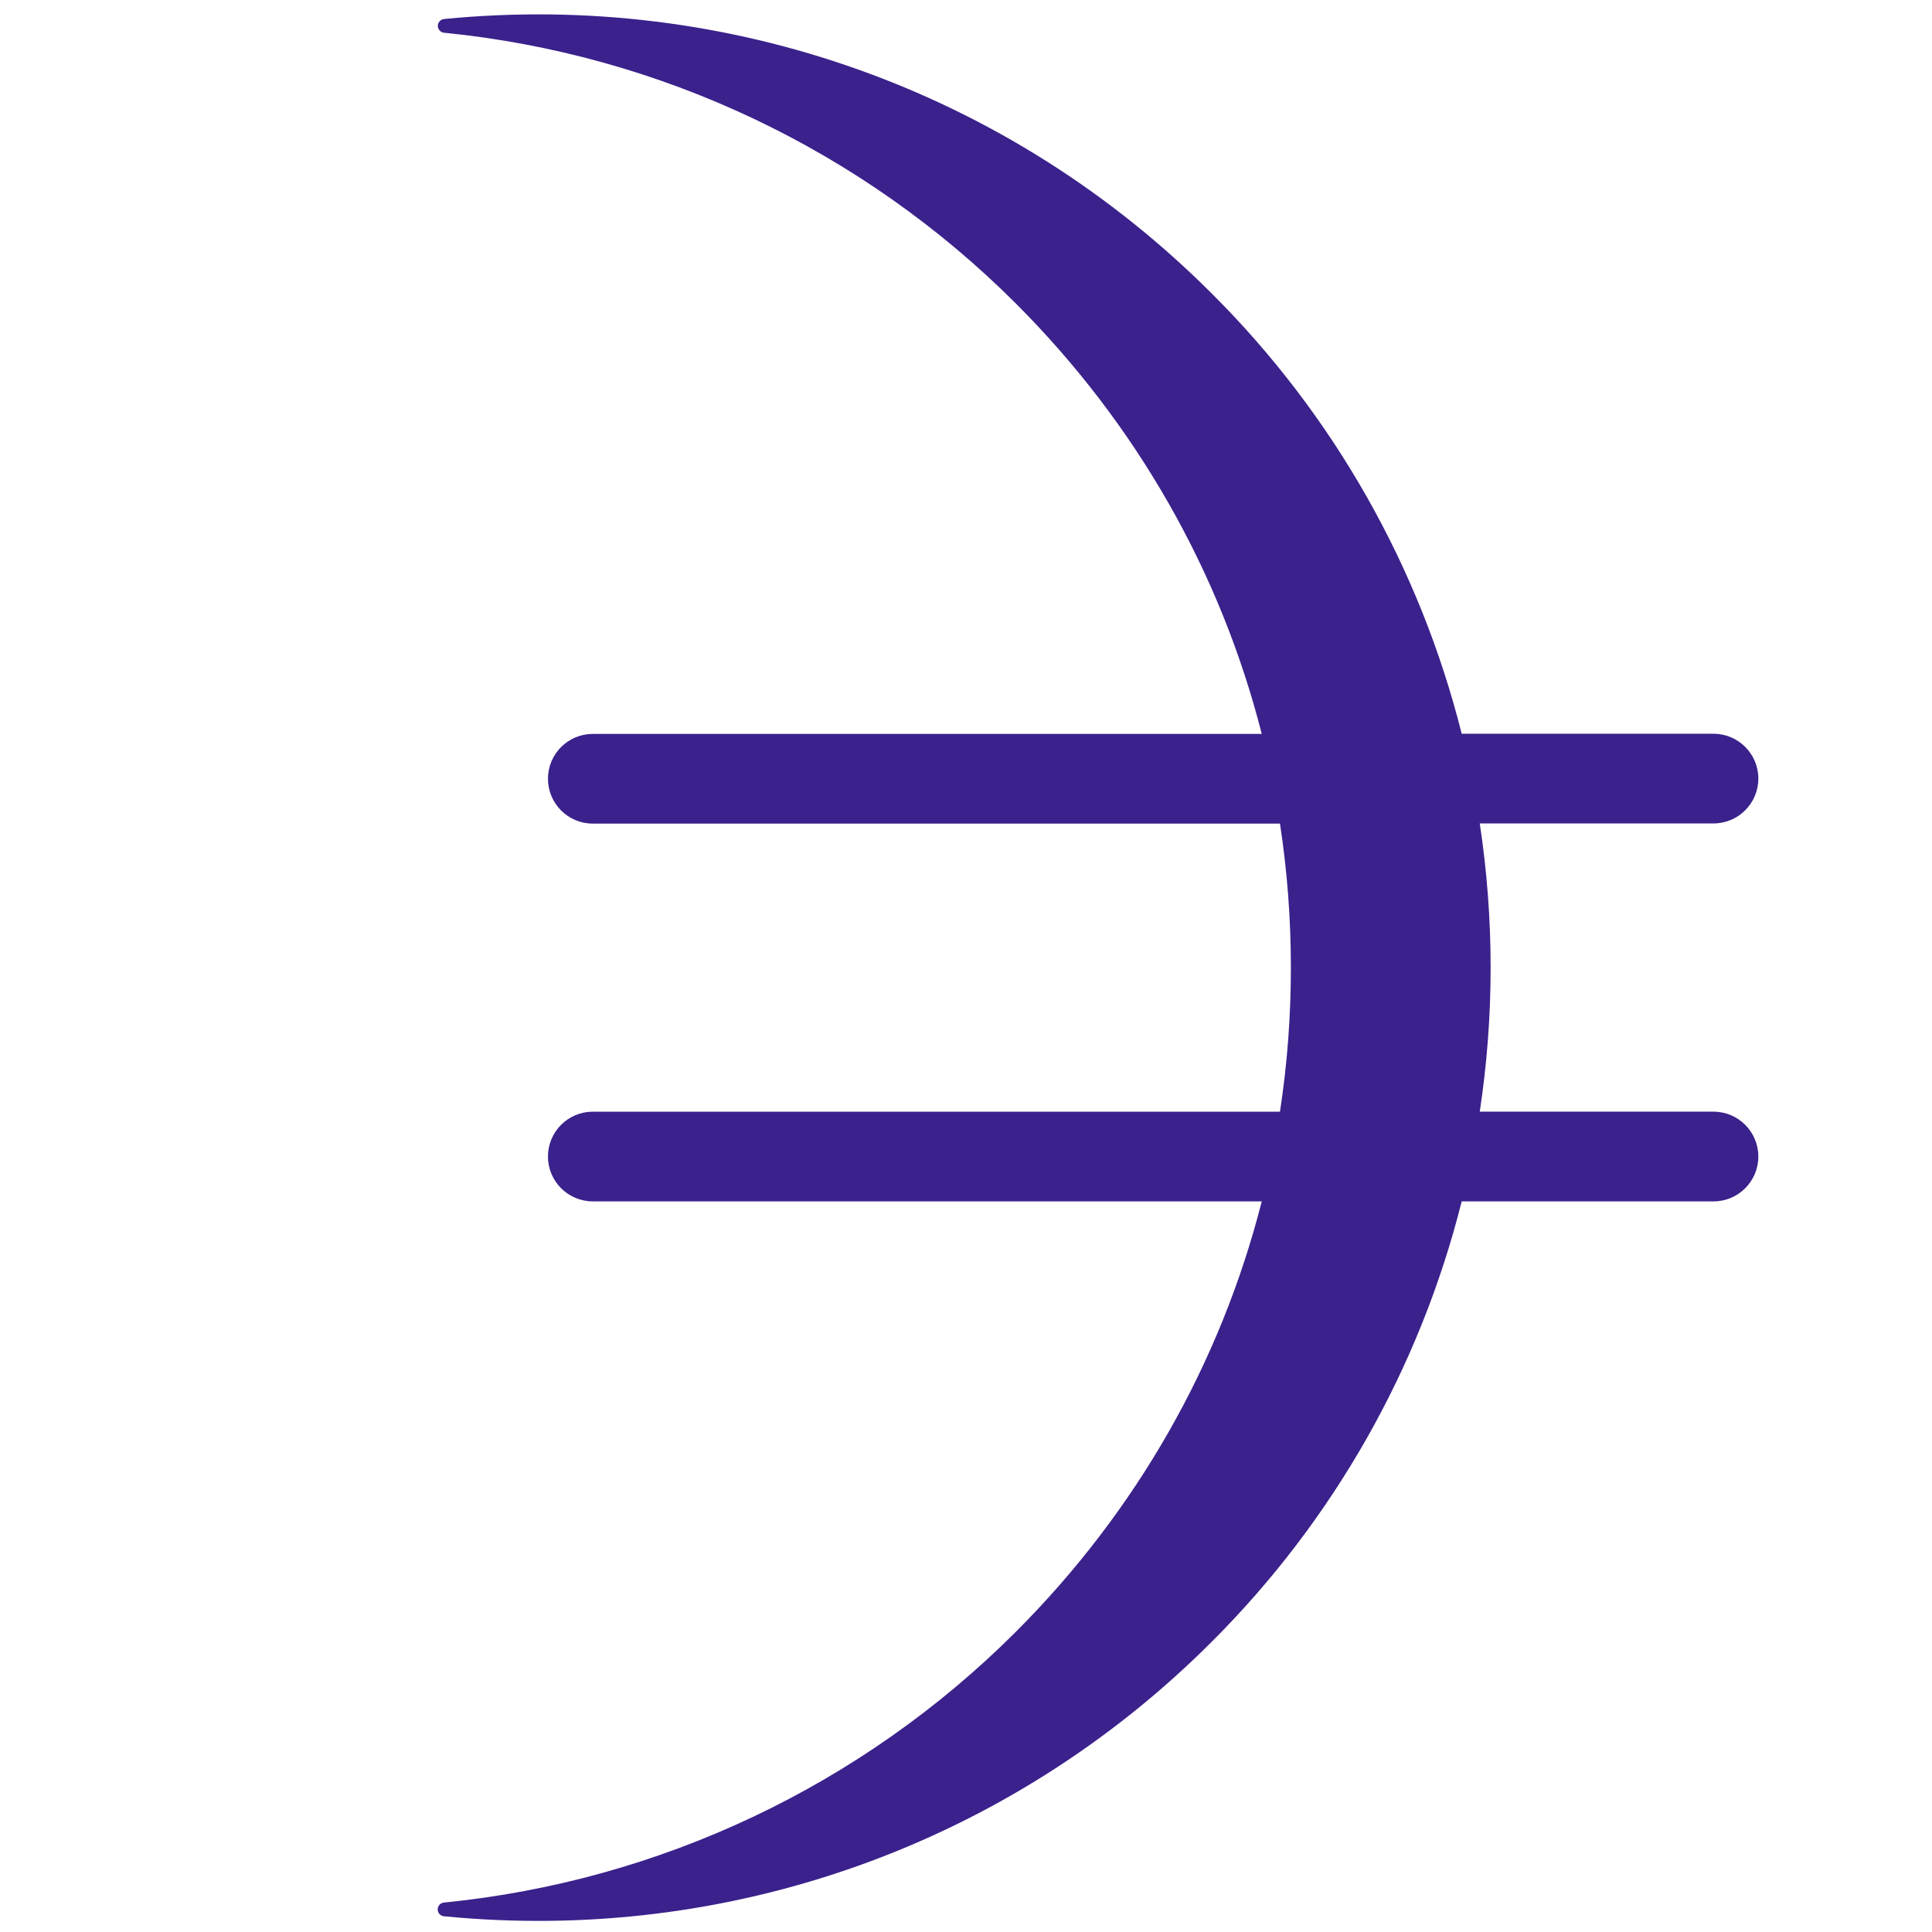 <?xml version="1.0" encoding="UTF-8"?>
<!-- Generator: Adobe Illustrator 23.0.0, SVG Export Plug-In . SVG Version: 6.00 Build 0)  -->
<svg xmlns="http://www.w3.org/2000/svg" xmlns:xlink="http://www.w3.org/1999/xlink" id="Layer_1" x="0px" y="0px" viewBox="0 0 3000 3000" style="enable-background:new 0 0 3000 3000;" xml:space="preserve">
<style type="text/css">
	.st0{fill:#3B218C;}
</style>
<path class="st0" d="M2660.7,1726.19h-362.93c22.49-148.22,22.49-299.1,0-447.56h362.93c38.45,0,69.64-31.19,69.64-69.64  s-31.19-69.64-69.64-69.64h-390.98c-65.04-258.72-199-495.19-388.08-683.55C1567.31,141.24,1132.57-13.99,689.36,29.53  c-5.8,0.73-10.16,6.04-9.43,11.85c0.73,5.08,4.59,8.95,9.43,9.43c335.61,33.37,649.21,181.83,887.86,420.24  c187.87,187.87,318.2,417.82,382.03,668.56H920.51c-38.45,0-69.64,31.19-69.64,69.64s31.19,69.64,69.64,69.64h1067.03  c11.36,73.99,16.93,148.94,16.93,223.66c0,74.96-5.56,149.67-16.93,223.66H920.51c-38.45,0-69.64,31.19-69.64,69.64  c0,38.45,31.19,69.64,69.64,69.64h1038.74c-63.83,250.74-194.16,480.68-382.03,668.56c-238.65,238.41-552.25,386.87-887.86,420.24  c-5.8,0.48-10.16,5.8-9.67,11.61c0.48,5.08,4.59,9.19,9.67,9.67c443.45,43.52,877.95-111.71,1192.28-426.28  c188.84-188.6,323.04-424.83,388.08-683.79h390.98c38.45,0,69.64-31.19,69.64-69.64C2730.33,1757.39,2699.14,1726.19,2660.7,1726.19  L2660.7,1726.19z"></path>
</svg>
